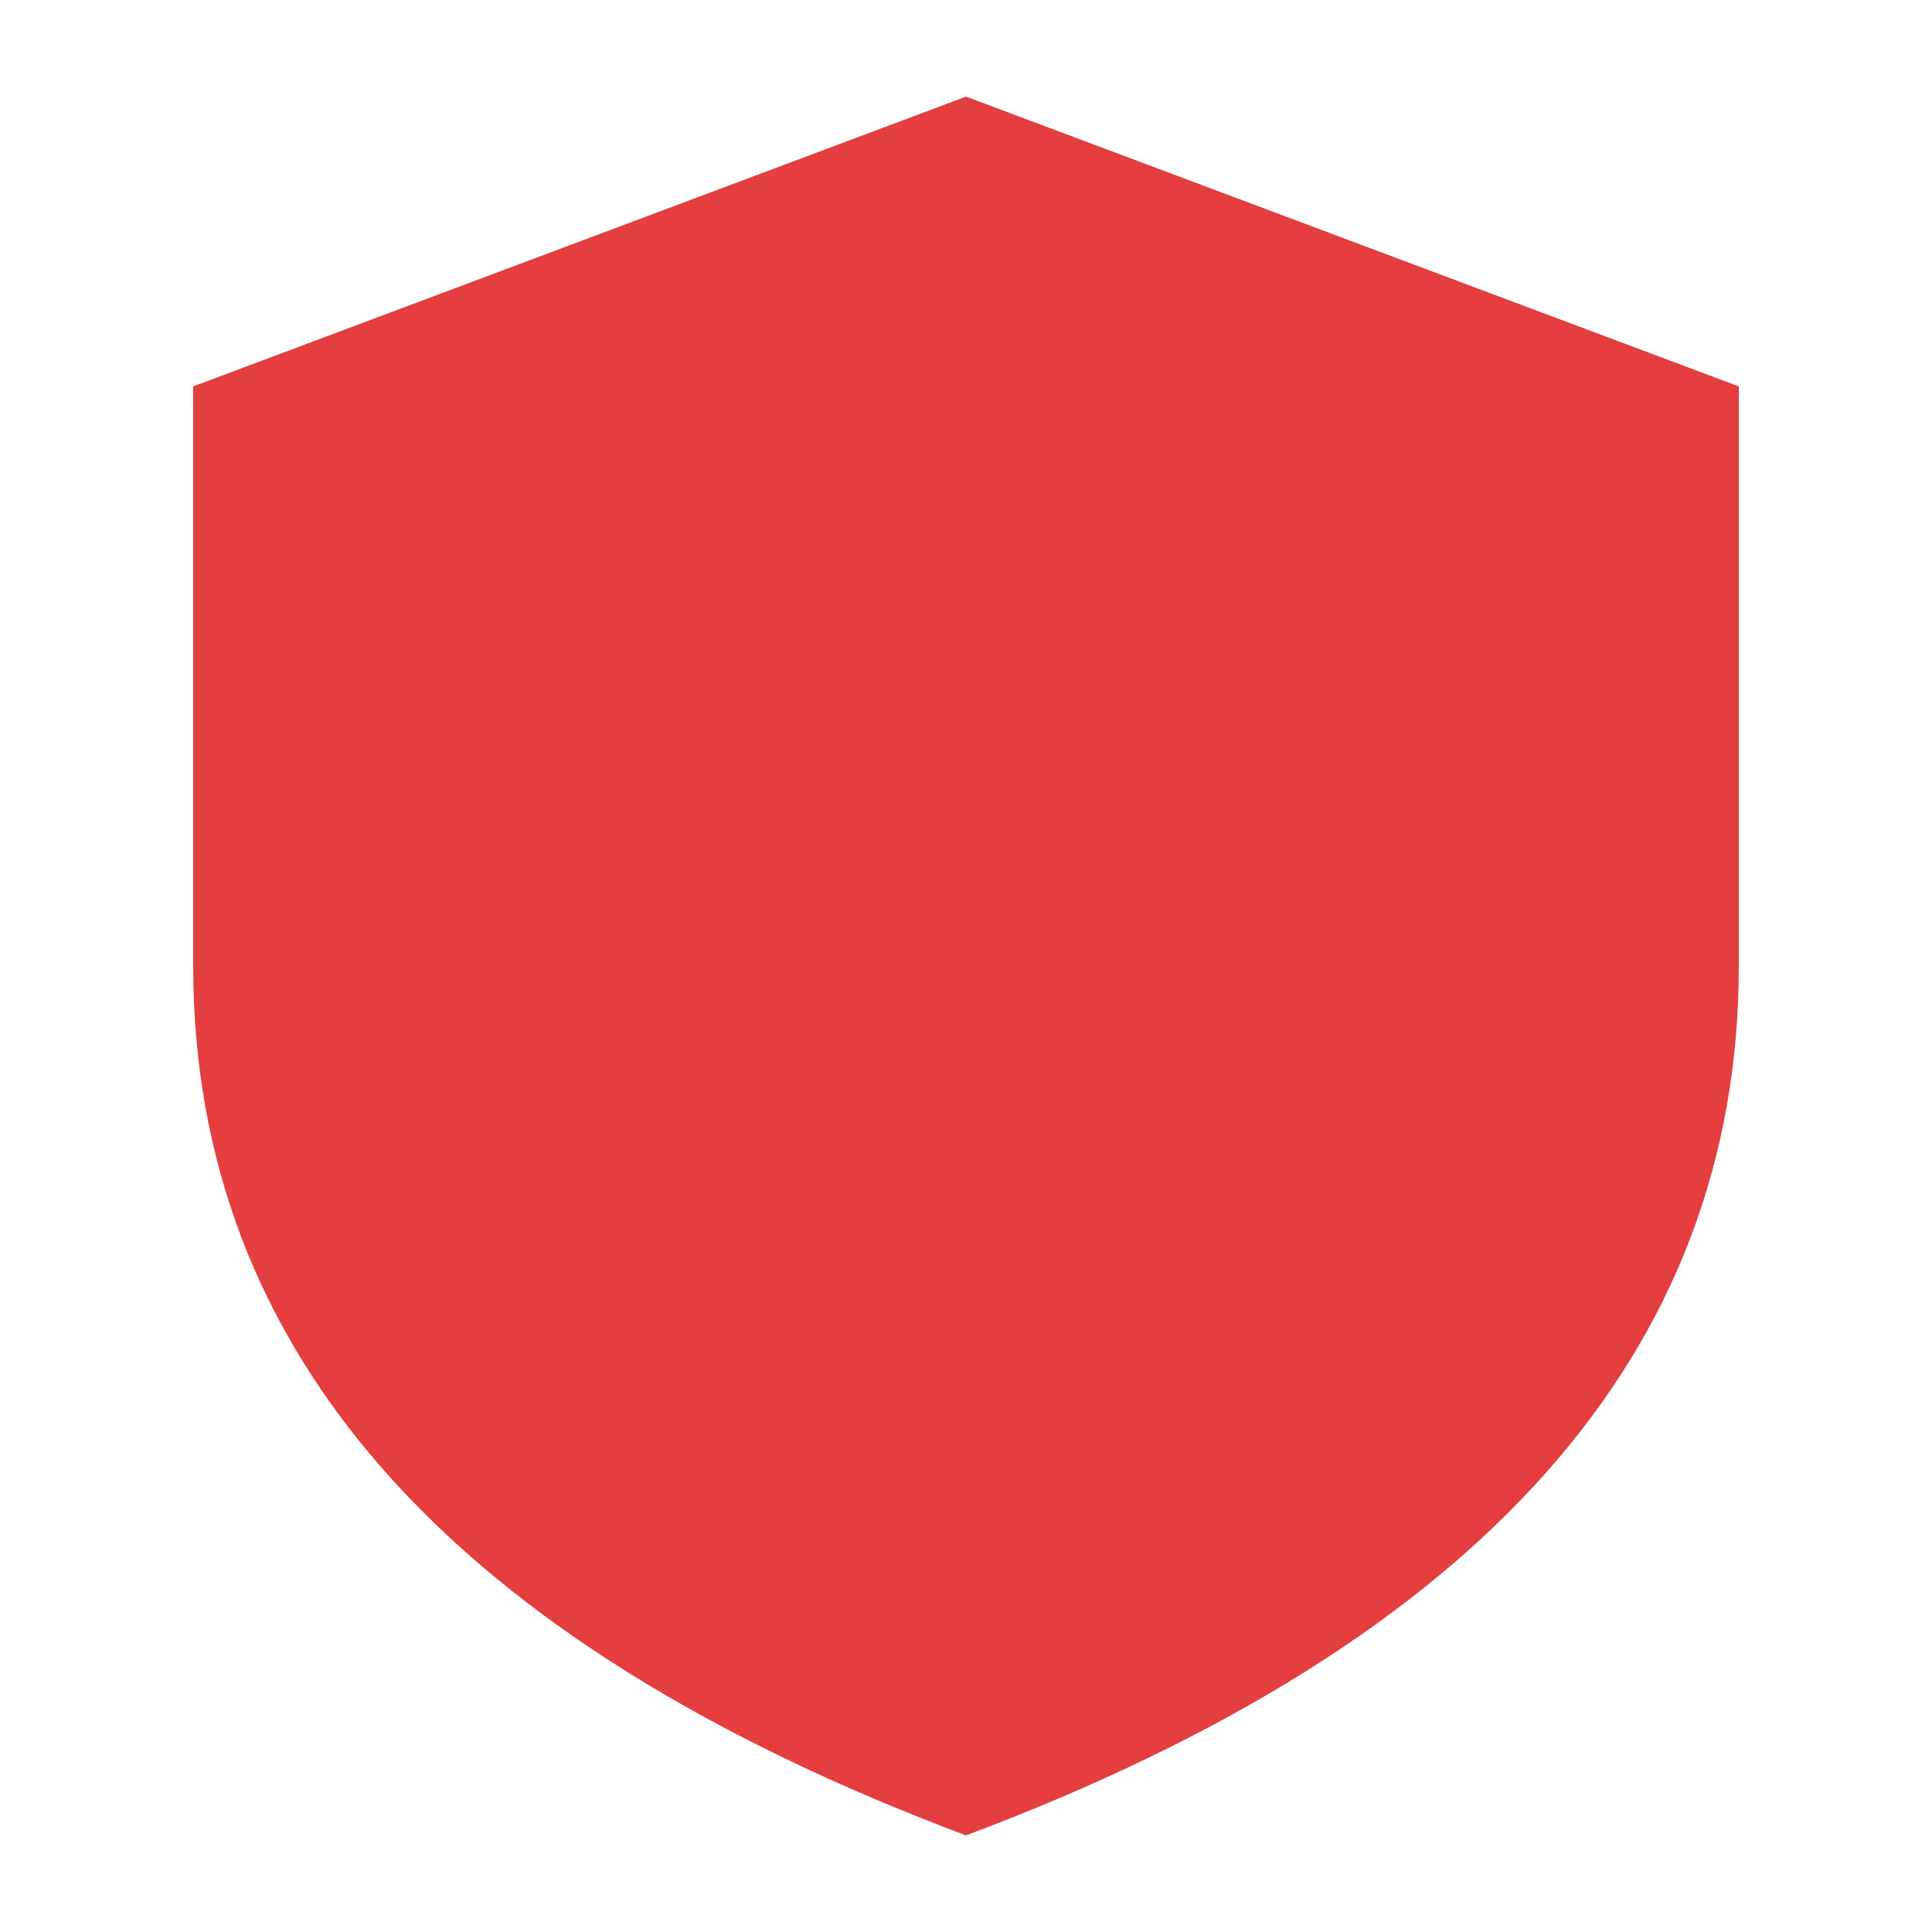 <svg xmlns="http://www.w3.org/2000/svg" viewBox="0 0 100 100">
  <path d="M50 5 L10 20 L10 50 Q10 80 50 95 Q90 80 90 50 L90 20 Z M50 15 L30 23 L30 50 Q30 70 50 80 L50 15 Z" fill="#E53E3E"/>
</svg>
